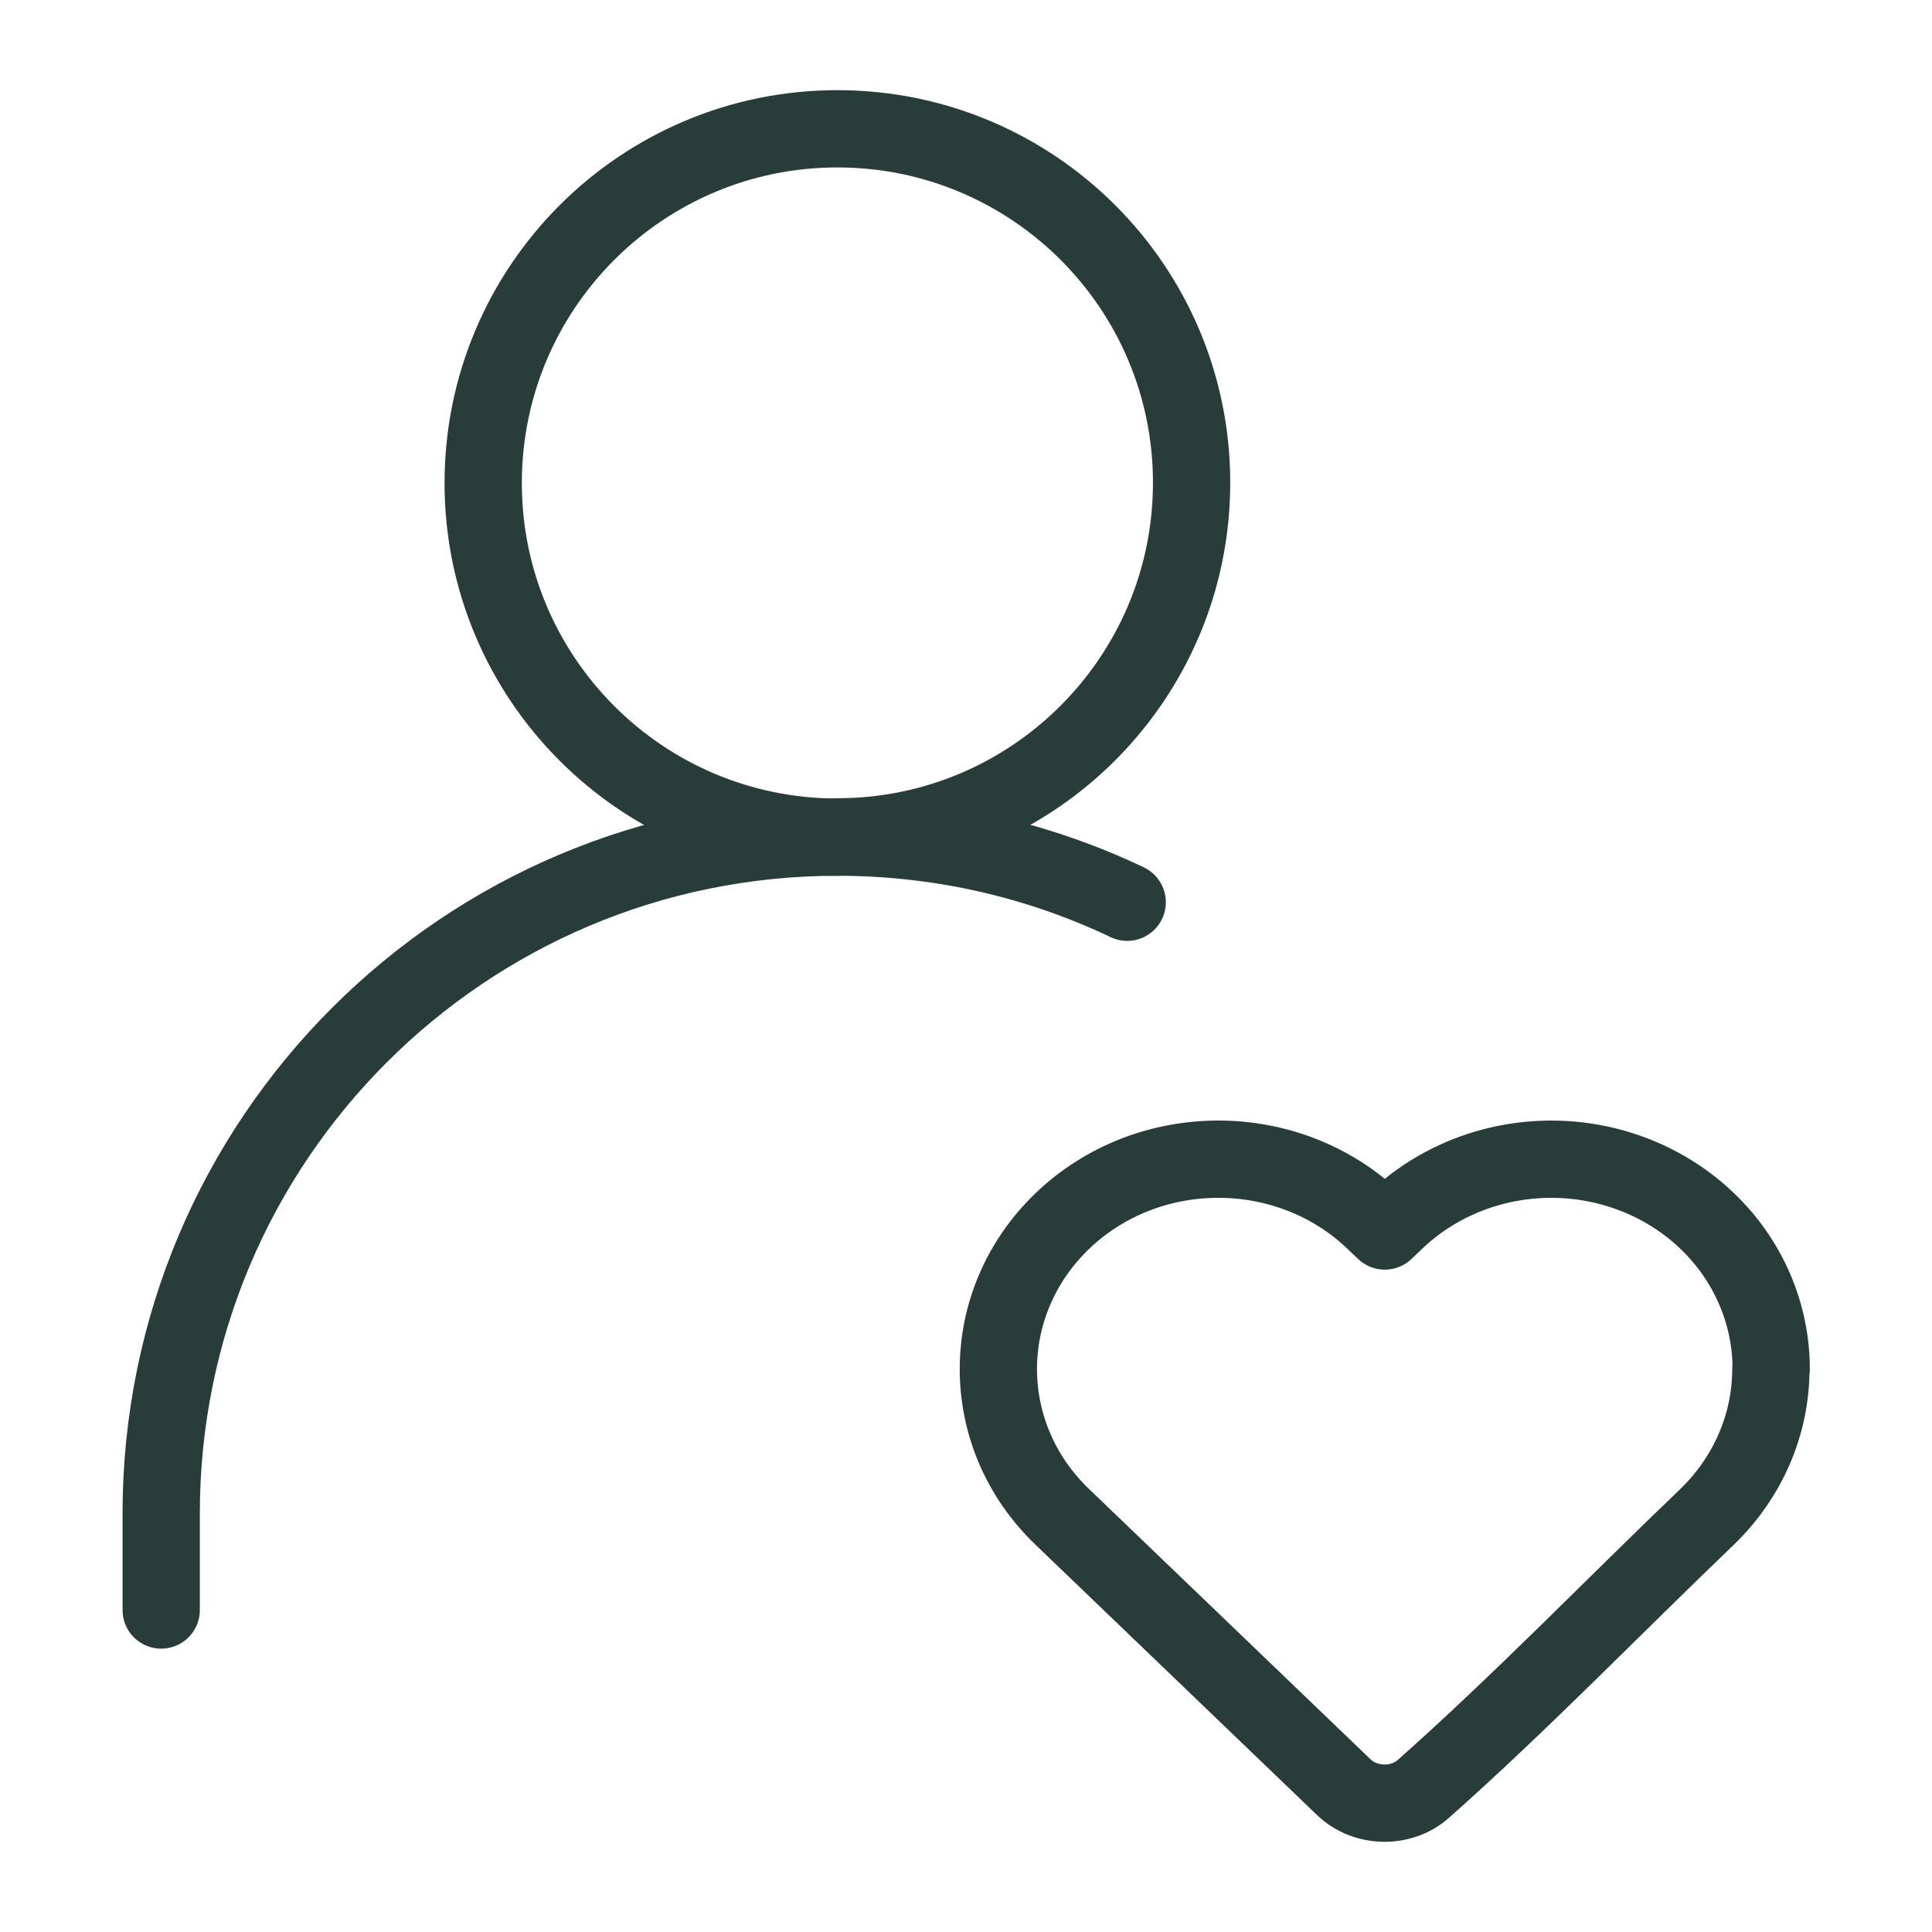 <svg xmlns="http://www.w3.org/2000/svg" fill="none" viewBox="0 0 30 30" height="30" width="30">
<path stroke-linejoin="round" stroke-linecap="round" stroke-width="1.2" stroke="#283D39" d="M13.003 12.995C16.039 12.995 18.503 10.531 18.503 7.495C18.503 4.459 16.039 2 13.003 2C9.966 2 7.503 4.463 7.503 7.5C7.503 10.536 9.966 12.999 13.003 12.999V12.995Z"></path>
<path stroke-linejoin="round" stroke-width="1.2" stroke="#283D39" d="M27.498 21.257C27.498 22.117 27.142 22.94 26.508 23.553C25.044 24.956 23.625 26.425 22.103 27.777C21.757 28.084 21.201 28.07 20.869 27.754L16.494 23.553C15.172 22.284 15.172 20.235 16.494 18.962C17.83 17.679 20.006 17.679 21.342 18.962L21.503 19.115L21.664 18.962C22.303 18.348 23.176 18 24.088 18C25 18 25.873 18.348 26.512 18.962C27.146 19.57 27.503 20.398 27.503 21.257H27.498Z"></path>
<path stroke-linejoin="round" stroke-linecap="round" stroke-width="1.2" stroke="#283D39" d="M2.503 25V23.501C2.503 17.704 7.202 12.999 13.004 12.999C14.614 12.999 16.141 13.361 17.503 14.01"></path>
</svg>
